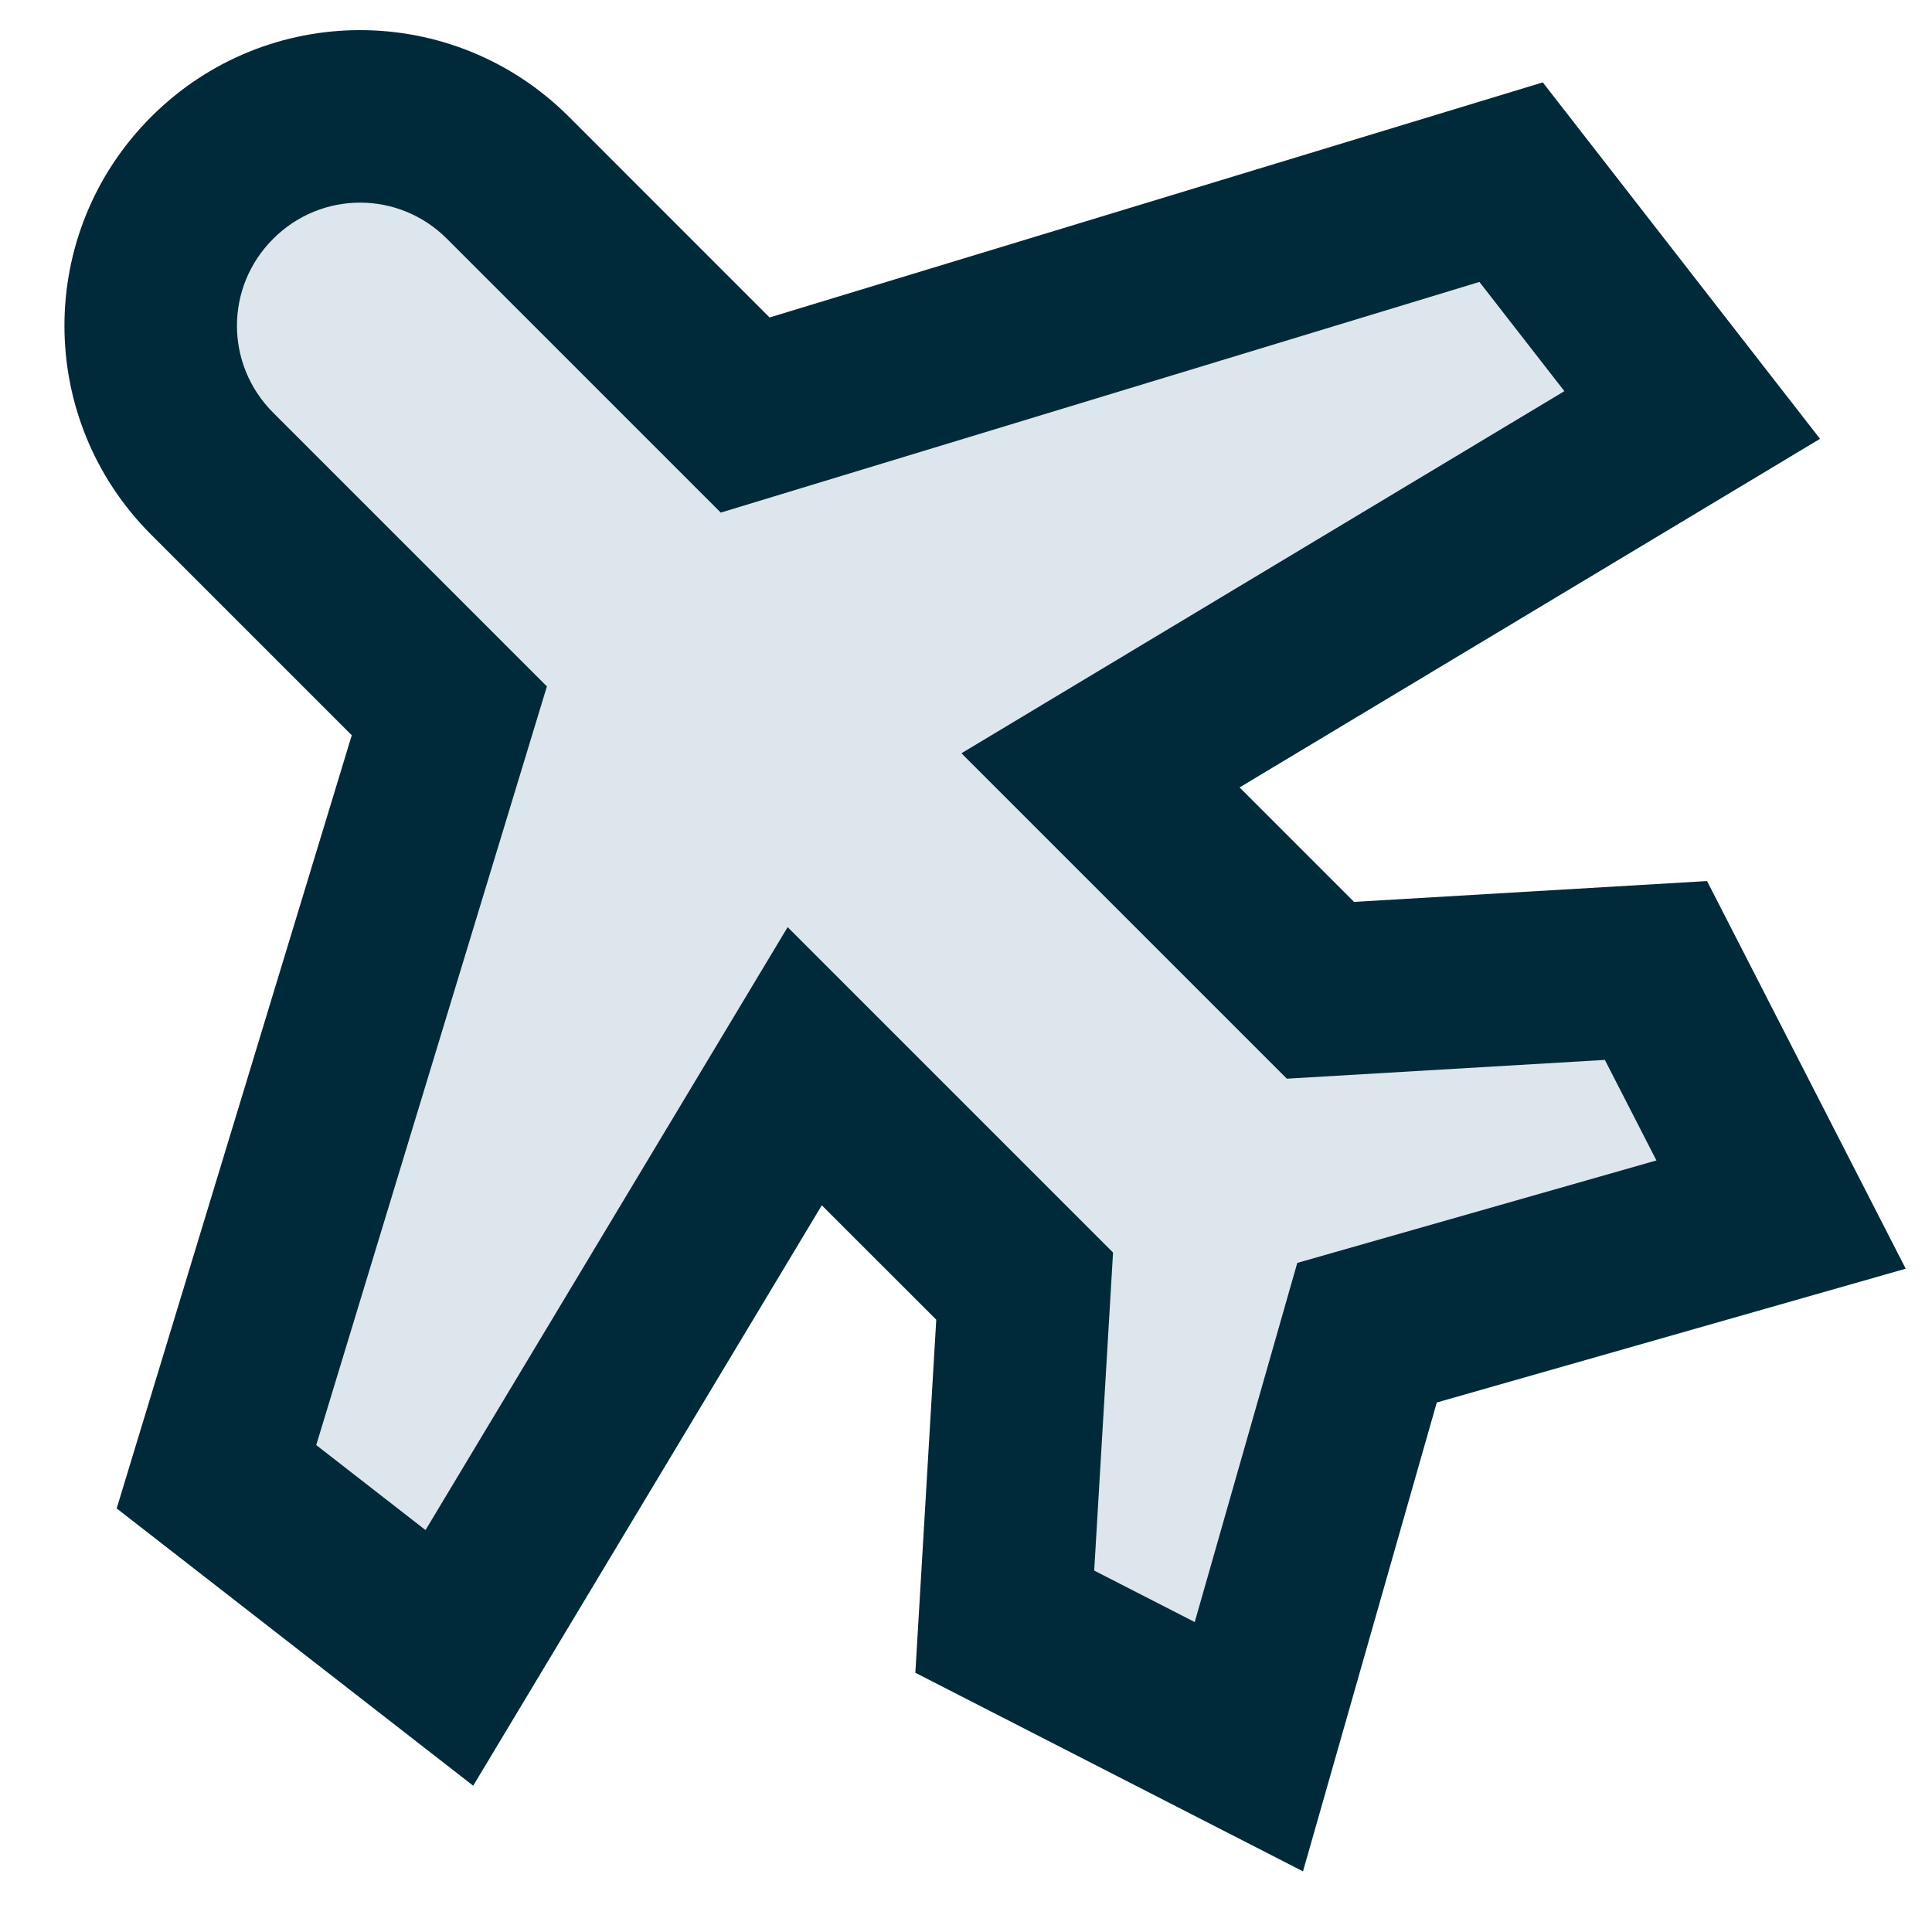 <svg width="28" height="28" viewBox="0 0 28 28" fill="none" xmlns="http://www.w3.org/2000/svg">
<path d="M15.95 11.165L19.138 14.352L24 14.065L25.813 17.602L19.813 19.315L18.1 25.315L14.563 23.502L14.85 18.64L11.663 15.452L6.513 24.027L3.138 21.402L6.513 10.302L3.075 6.865C1.888 5.677 1.888 3.765 3.075 2.577C4.263 1.39 6.175 1.39 7.363 2.577L10.8 6.015L21.9 2.64L24.525 6.015L15.95 11.165Z" fill="#DDE5ED"/>
<path fill-rule="evenodd" clip-rule="evenodd" d="M6.478 3.461C5.779 2.762 4.658 2.762 3.959 3.461C3.259 4.16 3.259 5.281 3.959 5.981L7.926 9.948L4.583 20.943L6.167 22.175L11.415 13.437L16.131 18.153L15.858 22.762L17.315 23.508L18.801 18.303L24.006 16.818L23.259 15.361L18.65 15.633L13.934 10.917L22.672 5.669L21.441 4.086L10.446 7.429L6.478 3.461ZM8.246 1.693L11.153 4.601L22.359 1.194L26.377 6.36L17.965 11.412L19.624 13.071L24.74 12.769L27.619 18.387L20.823 20.326L18.884 27.121L13.266 24.243L13.569 19.126L11.91 17.468L6.858 25.88L1.691 21.861L5.098 10.656L2.191 7.749C0.515 6.073 0.515 3.369 2.191 1.693C3.866 0.018 6.57 0.018 8.246 1.693Z" fill="#002A3A"/>
</svg>
